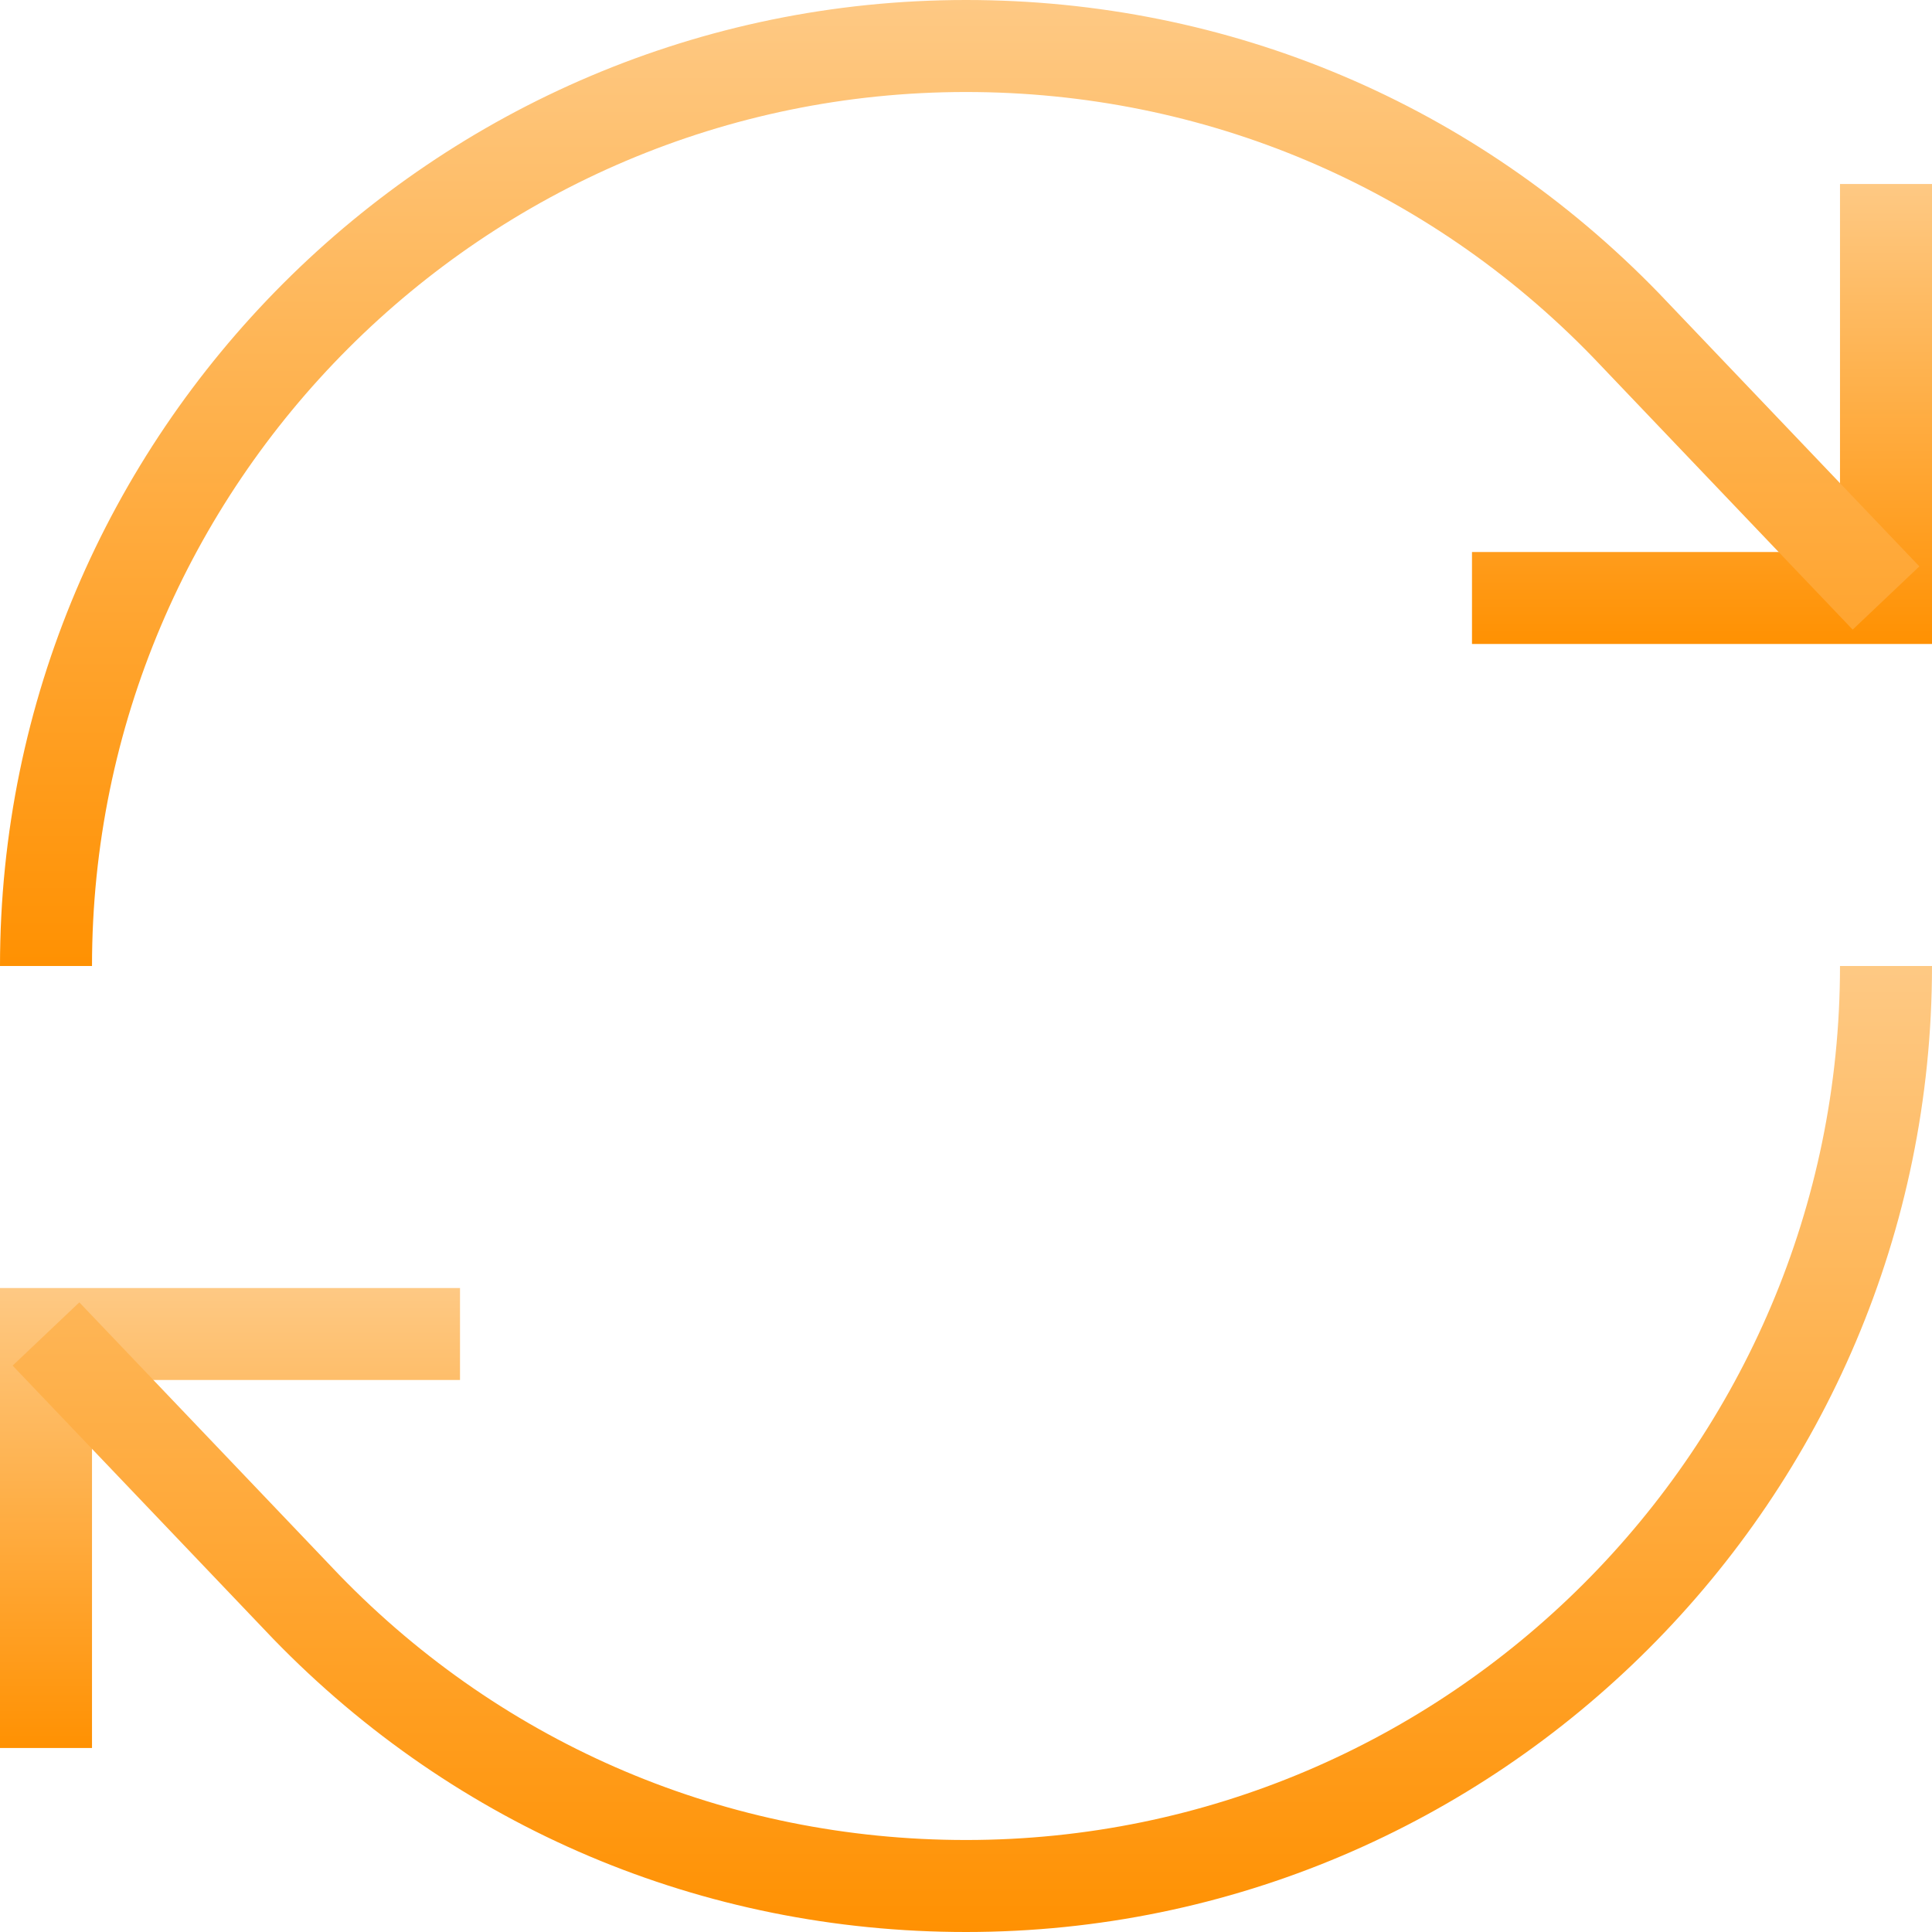 <svg width="50" height="50" viewBox="0 0 50 50" fill="none" xmlns="http://www.w3.org/2000/svg">
<path d="M50 16.666H38.095V14.286H47.619V4.762H50V16.666Z" fill="url(#paint0_linear_364_4365)"/>
<path d="M2.381 25H0C0 11.22 11.22 0 25 0C31.815 0 38.184 2.693 42.932 7.589L49.673 14.658L47.947 16.295L41.22 9.241C36.935 4.821 31.161 2.381 25 2.381C12.53 2.381 2.381 12.53 2.381 25Z" fill="url(#paint1_linear_364_4365)"/>
<path d="M2.381 45.238H0V33.334H11.905V35.714H2.381V45.238Z" fill="url(#paint2_linear_364_4365)"/>
<path d="M25 50C18.184 50 11.815 47.307 7.068 42.411L0.327 35.342L2.053 33.705L8.78 40.759C13.065 45.179 18.839 47.619 25 47.619C37.47 47.619 47.619 37.47 47.619 25H50C50 38.78 38.779 50 25 50Z" fill="url(#paint3_linear_364_4365)"/>
<defs>
<linearGradient id="paint0_linear_364_4365" x1="44.047" y1="4.762" x2="44.047" y2="16.666" gradientUnits="userSpaceOnUse">
<stop stop-color="#FEC984"/>
<stop offset="1" stop-color="#FF9102"/>
</linearGradient>
<linearGradient id="paint1_linear_364_4365" x1="24.836" y1="0" x2="24.836" y2="25" gradientUnits="userSpaceOnUse">
<stop stop-color="#FEC984"/>
<stop offset="1" stop-color="#FF9102"/>
</linearGradient>
<linearGradient id="paint2_linear_364_4365" x1="5.952" y1="33.334" x2="5.952" y2="45.238" gradientUnits="userSpaceOnUse">
<stop stop-color="#FEC984"/>
<stop offset="1" stop-color="#FF9102"/>
</linearGradient>
<linearGradient id="paint3_linear_364_4365" x1="25.163" y1="25" x2="25.163" y2="50" gradientUnits="userSpaceOnUse">
<stop stop-color="#FEC984"/>
<stop offset="1" stop-color="#FF9102"/>
</linearGradient>
</defs>
</svg>
